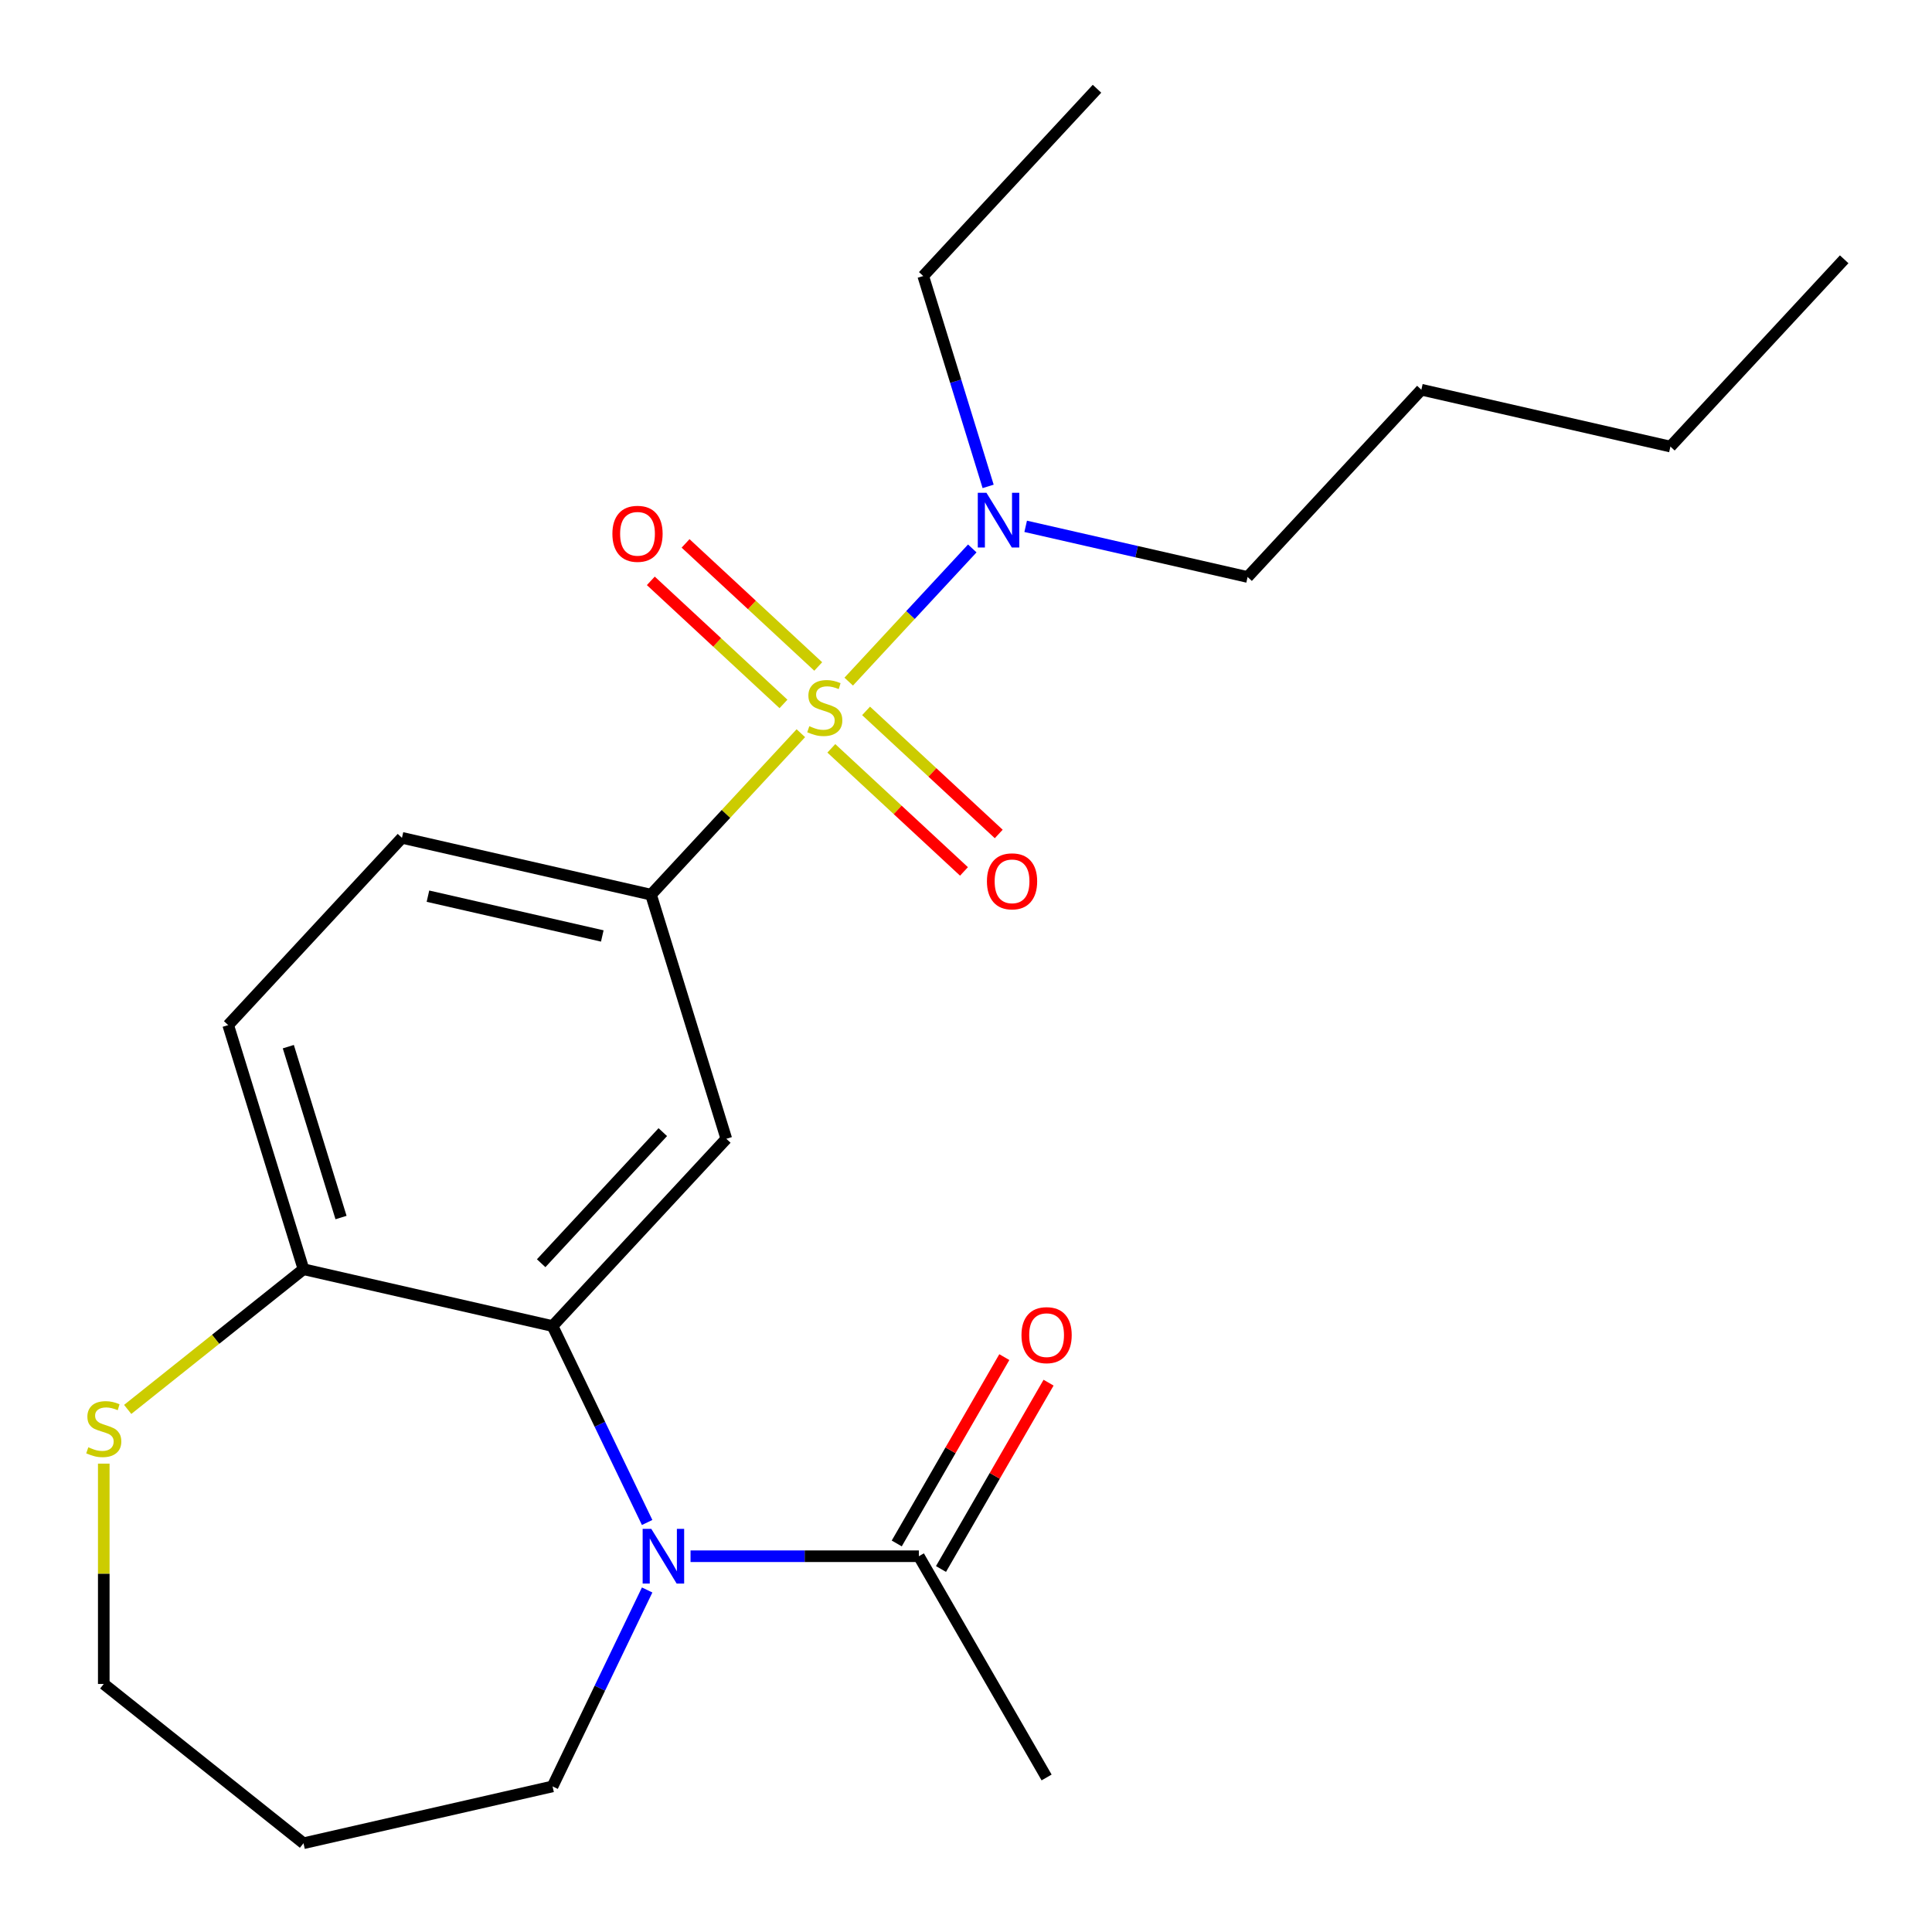 <?xml version='1.0' encoding='iso-8859-1'?>
<svg version='1.1' baseProfile='full'
              xmlns='http://www.w3.org/2000/svg'
                      xmlns:rdkit='http://www.rdkit.org/xml'
                      xmlns:xlink='http://www.w3.org/1999/xlink'
                  xml:space='preserve'
width='1000px' height='1000px' viewBox='0 0 1000 1000'>
<!-- END OF HEADER -->
<rect style='opacity:1.0;fill:#FFFFFF;stroke:none' width='1000' height='1000' x='0' y='0'> </rect>
<path class='bond-2' d='M 414.518,379.503 L 375.742,421.294' style='fill:none;fill-rule:evenodd;stroke:#CCCC00;stroke-width:6px;stroke-linecap:butt;stroke-linejoin:miter;stroke-opacity:1' />
<path class='bond-2' d='M 375.742,421.294 L 336.966,463.085' style='fill:none;fill-rule:evenodd;stroke:#000000;stroke-width:6px;stroke-linecap:butt;stroke-linejoin:miter;stroke-opacity:1' />
<path class='bond-5' d='M 439.29,352.806 L 471.271,318.338' style='fill:none;fill-rule:evenodd;stroke:#CCCC00;stroke-width:6px;stroke-linecap:butt;stroke-linejoin:miter;stroke-opacity:1' />
<path class='bond-5' d='M 471.271,318.338 L 503.252,283.871' style='fill:none;fill-rule:evenodd;stroke:#0000FF;stroke-width:6px;stroke-linecap:butt;stroke-linejoin:miter;stroke-opacity:1' />
<path class='bond-7' d='M 430.296,387.34 L 464.627,419.194' style='fill:none;fill-rule:evenodd;stroke:#CCCC00;stroke-width:6px;stroke-linecap:butt;stroke-linejoin:miter;stroke-opacity:1' />
<path class='bond-7' d='M 464.627,419.194 L 498.957,451.048' style='fill:none;fill-rule:evenodd;stroke:#FF0000;stroke-width:6px;stroke-linecap:butt;stroke-linejoin:miter;stroke-opacity:1' />
<path class='bond-7' d='M 448.284,367.954 L 482.614,399.808' style='fill:none;fill-rule:evenodd;stroke:#CCCC00;stroke-width:6px;stroke-linecap:butt;stroke-linejoin:miter;stroke-opacity:1' />
<path class='bond-7' d='M 482.614,399.808 L 516.945,431.662' style='fill:none;fill-rule:evenodd;stroke:#FF0000;stroke-width:6px;stroke-linecap:butt;stroke-linejoin:miter;stroke-opacity:1' />
<path class='bond-8' d='M 423.512,344.969 L 389.182,313.115' style='fill:none;fill-rule:evenodd;stroke:#CCCC00;stroke-width:6px;stroke-linecap:butt;stroke-linejoin:miter;stroke-opacity:1' />
<path class='bond-8' d='M 389.182,313.115 L 354.851,281.261' style='fill:none;fill-rule:evenodd;stroke:#FF0000;stroke-width:6px;stroke-linecap:butt;stroke-linejoin:miter;stroke-opacity:1' />
<path class='bond-8' d='M 405.525,364.355 L 371.194,332.501' style='fill:none;fill-rule:evenodd;stroke:#CCCC00;stroke-width:6px;stroke-linecap:butt;stroke-linejoin:miter;stroke-opacity:1' />
<path class='bond-8' d='M 371.194,332.501 L 336.863,300.647' style='fill:none;fill-rule:evenodd;stroke:#FF0000;stroke-width:6px;stroke-linecap:butt;stroke-linejoin:miter;stroke-opacity:1' />
<path class='bond-0' d='M 334.963,788.037 L 310.483,737.203' style='fill:none;fill-rule:evenodd;stroke:#0000FF;stroke-width:6px;stroke-linecap:butt;stroke-linejoin:miter;stroke-opacity:1' />
<path class='bond-0' d='M 310.483,737.203 L 286.003,686.369' style='fill:none;fill-rule:evenodd;stroke:#000000;stroke-width:6px;stroke-linecap:butt;stroke-linejoin:miter;stroke-opacity:1' />
<path class='bond-4' d='M 357.42,805.503 L 416.512,805.503' style='fill:none;fill-rule:evenodd;stroke:#0000FF;stroke-width:6px;stroke-linecap:butt;stroke-linejoin:miter;stroke-opacity:1' />
<path class='bond-4' d='M 416.512,805.503 L 475.603,805.503' style='fill:none;fill-rule:evenodd;stroke:#000000;stroke-width:6px;stroke-linecap:butt;stroke-linejoin:miter;stroke-opacity:1' />
<path class='bond-13' d='M 334.963,822.969 L 310.483,873.803' style='fill:none;fill-rule:evenodd;stroke:#0000FF;stroke-width:6px;stroke-linecap:butt;stroke-linejoin:miter;stroke-opacity:1' />
<path class='bond-13' d='M 310.483,873.803 L 286.003,924.637' style='fill:none;fill-rule:evenodd;stroke:#000000;stroke-width:6px;stroke-linecap:butt;stroke-linejoin:miter;stroke-opacity:1' />
<path class='bond-1' d='M 286.003,686.369 L 375.941,589.439' style='fill:none;fill-rule:evenodd;stroke:#000000;stroke-width:6px;stroke-linecap:butt;stroke-linejoin:miter;stroke-opacity:1' />
<path class='bond-1' d='M 280.107,653.842 L 343.064,585.991' style='fill:none;fill-rule:evenodd;stroke:#000000;stroke-width:6px;stroke-linecap:butt;stroke-linejoin:miter;stroke-opacity:1' />
<path class='bond-23' d='M 286.003,686.369 L 157.089,656.946' style='fill:none;fill-rule:evenodd;stroke:#000000;stroke-width:6px;stroke-linecap:butt;stroke-linejoin:miter;stroke-opacity:1' />
<path class='bond-3' d='M 336.966,463.085 L 375.941,589.439' style='fill:none;fill-rule:evenodd;stroke:#000000;stroke-width:6px;stroke-linecap:butt;stroke-linejoin:miter;stroke-opacity:1' />
<path class='bond-10' d='M 336.966,463.085 L 208.053,433.661' style='fill:none;fill-rule:evenodd;stroke:#000000;stroke-width:6px;stroke-linecap:butt;stroke-linejoin:miter;stroke-opacity:1' />
<path class='bond-10' d='M 311.744,484.454 L 221.505,463.857' style='fill:none;fill-rule:evenodd;stroke:#000000;stroke-width:6px;stroke-linecap:butt;stroke-linejoin:miter;stroke-opacity:1' />
<path class='bond-11' d='M 487.054,812.114 L 514.896,763.891' style='fill:none;fill-rule:evenodd;stroke:#000000;stroke-width:6px;stroke-linecap:butt;stroke-linejoin:miter;stroke-opacity:1' />
<path class='bond-11' d='M 514.896,763.891 L 542.738,715.667' style='fill:none;fill-rule:evenodd;stroke:#FF0000;stroke-width:6px;stroke-linecap:butt;stroke-linejoin:miter;stroke-opacity:1' />
<path class='bond-11' d='M 464.152,798.891 L 491.994,750.668' style='fill:none;fill-rule:evenodd;stroke:#000000;stroke-width:6px;stroke-linecap:butt;stroke-linejoin:miter;stroke-opacity:1' />
<path class='bond-11' d='M 491.994,750.668 L 519.836,702.444' style='fill:none;fill-rule:evenodd;stroke:#FF0000;stroke-width:6px;stroke-linecap:butt;stroke-linejoin:miter;stroke-opacity:1' />
<path class='bond-16' d='M 475.603,805.503 L 541.717,920.016' style='fill:none;fill-rule:evenodd;stroke:#000000;stroke-width:6px;stroke-linecap:butt;stroke-linejoin:miter;stroke-opacity:1' />
<path class='bond-17' d='M 511.455,251.758 L 494.661,197.314' style='fill:none;fill-rule:evenodd;stroke:#0000FF;stroke-width:6px;stroke-linecap:butt;stroke-linejoin:miter;stroke-opacity:1' />
<path class='bond-17' d='M 494.661,197.314 L 477.867,142.87' style='fill:none;fill-rule:evenodd;stroke:#000000;stroke-width:6px;stroke-linecap:butt;stroke-linejoin:miter;stroke-opacity:1' />
<path class='bond-18' d='M 530.888,272.43 L 588.322,285.539' style='fill:none;fill-rule:evenodd;stroke:#0000FF;stroke-width:6px;stroke-linecap:butt;stroke-linejoin:miter;stroke-opacity:1' />
<path class='bond-18' d='M 588.322,285.539 L 645.756,298.648' style='fill:none;fill-rule:evenodd;stroke:#000000;stroke-width:6px;stroke-linecap:butt;stroke-linejoin:miter;stroke-opacity:1' />
<path class='bond-6' d='M 157.089,656.946 L 118.114,530.592' style='fill:none;fill-rule:evenodd;stroke:#000000;stroke-width:6px;stroke-linecap:butt;stroke-linejoin:miter;stroke-opacity:1' />
<path class='bond-6' d='M 176.514,630.197 L 149.231,541.75' style='fill:none;fill-rule:evenodd;stroke:#000000;stroke-width:6px;stroke-linecap:butt;stroke-linejoin:miter;stroke-opacity:1' />
<path class='bond-9' d='M 157.089,656.946 L 111.592,693.228' style='fill:none;fill-rule:evenodd;stroke:#000000;stroke-width:6px;stroke-linecap:butt;stroke-linejoin:miter;stroke-opacity:1' />
<path class='bond-9' d='M 111.592,693.228 L 66.095,729.511' style='fill:none;fill-rule:evenodd;stroke:#CCCC00;stroke-width:6px;stroke-linecap:butt;stroke-linejoin:miter;stroke-opacity:1' />
<path class='bond-15' d='M 53.709,757.574 L 53.709,814.596' style='fill:none;fill-rule:evenodd;stroke:#CCCC00;stroke-width:6px;stroke-linecap:butt;stroke-linejoin:miter;stroke-opacity:1' />
<path class='bond-15' d='M 53.709,814.596 L 53.709,871.617' style='fill:none;fill-rule:evenodd;stroke:#000000;stroke-width:6px;stroke-linecap:butt;stroke-linejoin:miter;stroke-opacity:1' />
<path class='bond-12' d='M 208.053,433.661 L 118.114,530.592' style='fill:none;fill-rule:evenodd;stroke:#000000;stroke-width:6px;stroke-linecap:butt;stroke-linejoin:miter;stroke-opacity:1' />
<path class='bond-14' d='M 286.003,924.637 L 157.089,954.06' style='fill:none;fill-rule:evenodd;stroke:#000000;stroke-width:6px;stroke-linecap:butt;stroke-linejoin:miter;stroke-opacity:1' />
<path class='bond-24' d='M 157.089,954.06 L 53.709,871.617' style='fill:none;fill-rule:evenodd;stroke:#000000;stroke-width:6px;stroke-linecap:butt;stroke-linejoin:miter;stroke-opacity:1' />
<path class='bond-21' d='M 477.867,142.87 L 567.806,45.94' style='fill:none;fill-rule:evenodd;stroke:#000000;stroke-width:6px;stroke-linecap:butt;stroke-linejoin:miter;stroke-opacity:1' />
<path class='bond-19' d='M 645.756,298.648 L 735.694,201.717' style='fill:none;fill-rule:evenodd;stroke:#000000;stroke-width:6px;stroke-linecap:butt;stroke-linejoin:miter;stroke-opacity:1' />
<path class='bond-20' d='M 735.694,201.717 L 864.607,231.141' style='fill:none;fill-rule:evenodd;stroke:#000000;stroke-width:6px;stroke-linecap:butt;stroke-linejoin:miter;stroke-opacity:1' />
<path class='bond-22' d='M 864.607,231.141 L 954.545,134.211' style='fill:none;fill-rule:evenodd;stroke:#000000;stroke-width:6px;stroke-linecap:butt;stroke-linejoin:miter;stroke-opacity:1' />
<path  class='atom-0' d='M 418.904 375.874
Q 419.224 375.994, 420.544 376.554
Q 421.864 377.114, 423.304 377.474
Q 424.784 377.794, 426.224 377.794
Q 428.904 377.794, 430.464 376.514
Q 432.024 375.194, 432.024 372.914
Q 432.024 371.354, 431.224 370.394
Q 430.464 369.434, 429.264 368.914
Q 428.064 368.394, 426.064 367.794
Q 423.544 367.034, 422.024 366.314
Q 420.544 365.594, 419.464 364.074
Q 418.424 362.554, 418.424 359.994
Q 418.424 356.434, 420.824 354.234
Q 423.264 352.034, 428.064 352.034
Q 431.344 352.034, 435.064 353.594
L 434.144 356.674
Q 430.744 355.274, 428.184 355.274
Q 425.424 355.274, 423.904 356.434
Q 422.384 357.554, 422.424 359.514
Q 422.424 361.034, 423.184 361.954
Q 423.984 362.874, 425.104 363.394
Q 426.264 363.914, 428.184 364.514
Q 430.744 365.314, 432.264 366.114
Q 433.784 366.914, 434.864 368.554
Q 435.984 370.154, 435.984 372.914
Q 435.984 376.834, 433.344 378.954
Q 430.744 381.034, 426.384 381.034
Q 423.864 381.034, 421.944 380.474
Q 420.064 379.954, 417.824 379.034
L 418.904 375.874
' fill='#CCCC00'/>
<path  class='atom-1' d='M 337.115 791.343
L 346.395 806.343
Q 347.315 807.823, 348.795 810.503
Q 350.275 813.183, 350.355 813.343
L 350.355 791.343
L 354.115 791.343
L 354.115 819.663
L 350.235 819.663
L 340.275 803.263
Q 339.115 801.343, 337.875 799.143
Q 336.675 796.943, 336.315 796.263
L 336.315 819.663
L 332.635 819.663
L 332.635 791.343
L 337.115 791.343
' fill='#0000FF'/>
<path  class='atom-6' d='M 510.582 255.064
L 519.862 270.064
Q 520.782 271.544, 522.262 274.224
Q 523.742 276.904, 523.822 277.064
L 523.822 255.064
L 527.582 255.064
L 527.582 283.384
L 523.702 283.384
L 513.742 266.984
Q 512.582 265.064, 511.342 262.864
Q 510.142 260.664, 509.782 259.984
L 509.782 283.384
L 506.102 283.384
L 506.102 255.064
L 510.582 255.064
' fill='#0000FF'/>
<path  class='atom-8' d='M 510.835 456.173
Q 510.835 449.373, 514.195 445.573
Q 517.555 441.773, 523.835 441.773
Q 530.115 441.773, 533.475 445.573
Q 536.835 449.373, 536.835 456.173
Q 536.835 463.053, 533.435 466.973
Q 530.035 470.853, 523.835 470.853
Q 517.595 470.853, 514.195 466.973
Q 510.835 463.093, 510.835 456.173
M 523.835 467.653
Q 528.155 467.653, 530.475 464.773
Q 532.835 461.853, 532.835 456.173
Q 532.835 450.613, 530.475 447.813
Q 528.155 444.973, 523.835 444.973
Q 519.515 444.973, 517.155 447.773
Q 514.835 450.573, 514.835 456.173
Q 514.835 461.893, 517.155 464.773
Q 519.515 467.653, 523.835 467.653
' fill='#FF0000'/>
<path  class='atom-9' d='M 316.974 276.296
Q 316.974 269.496, 320.334 265.696
Q 323.694 261.896, 329.974 261.896
Q 336.254 261.896, 339.614 265.696
Q 342.974 269.496, 342.974 276.296
Q 342.974 283.176, 339.574 287.096
Q 336.174 290.976, 329.974 290.976
Q 323.734 290.976, 320.334 287.096
Q 316.974 283.216, 316.974 276.296
M 329.974 287.776
Q 334.294 287.776, 336.614 284.896
Q 338.974 281.976, 338.974 276.296
Q 338.974 270.736, 336.614 267.936
Q 334.294 265.096, 329.974 265.096
Q 325.654 265.096, 323.294 267.896
Q 320.974 270.696, 320.974 276.296
Q 320.974 282.016, 323.294 284.896
Q 325.654 287.776, 329.974 287.776
' fill='#FF0000'/>
<path  class='atom-10' d='M 45.709 749.109
Q 46.029 749.229, 47.349 749.789
Q 48.669 750.349, 50.109 750.709
Q 51.589 751.029, 53.029 751.029
Q 55.709 751.029, 57.269 749.749
Q 58.829 748.429, 58.829 746.149
Q 58.829 744.589, 58.029 743.629
Q 57.269 742.669, 56.069 742.149
Q 54.869 741.629, 52.869 741.029
Q 50.349 740.269, 48.829 739.549
Q 47.349 738.829, 46.269 737.309
Q 45.229 735.789, 45.229 733.229
Q 45.229 729.669, 47.629 727.469
Q 50.069 725.269, 54.869 725.269
Q 58.149 725.269, 61.869 726.829
L 60.949 729.909
Q 57.549 728.509, 54.989 728.509
Q 52.229 728.509, 50.709 729.669
Q 49.189 730.789, 49.229 732.749
Q 49.229 734.269, 49.989 735.189
Q 50.789 736.109, 51.909 736.629
Q 53.069 737.149, 54.989 737.749
Q 57.549 738.549, 59.069 739.349
Q 60.589 740.149, 61.669 741.789
Q 62.789 743.389, 62.789 746.149
Q 62.789 750.069, 60.149 752.189
Q 57.549 754.269, 53.189 754.269
Q 50.669 754.269, 48.749 753.709
Q 46.869 753.189, 44.629 752.269
L 45.709 749.109
' fill='#CCCC00'/>
<path  class='atom-12' d='M 528.717 691.07
Q 528.717 684.27, 532.077 680.47
Q 535.437 676.67, 541.717 676.67
Q 547.997 676.67, 551.357 680.47
Q 554.717 684.27, 554.717 691.07
Q 554.717 697.95, 551.317 701.87
Q 547.917 705.75, 541.717 705.75
Q 535.477 705.75, 532.077 701.87
Q 528.717 697.99, 528.717 691.07
M 541.717 702.55
Q 546.037 702.55, 548.357 699.67
Q 550.717 696.75, 550.717 691.07
Q 550.717 685.51, 548.357 682.71
Q 546.037 679.87, 541.717 679.87
Q 537.397 679.87, 535.037 682.67
Q 532.717 685.47, 532.717 691.07
Q 532.717 696.79, 535.037 699.67
Q 537.397 702.55, 541.717 702.55
' fill='#FF0000'/>
</svg>
